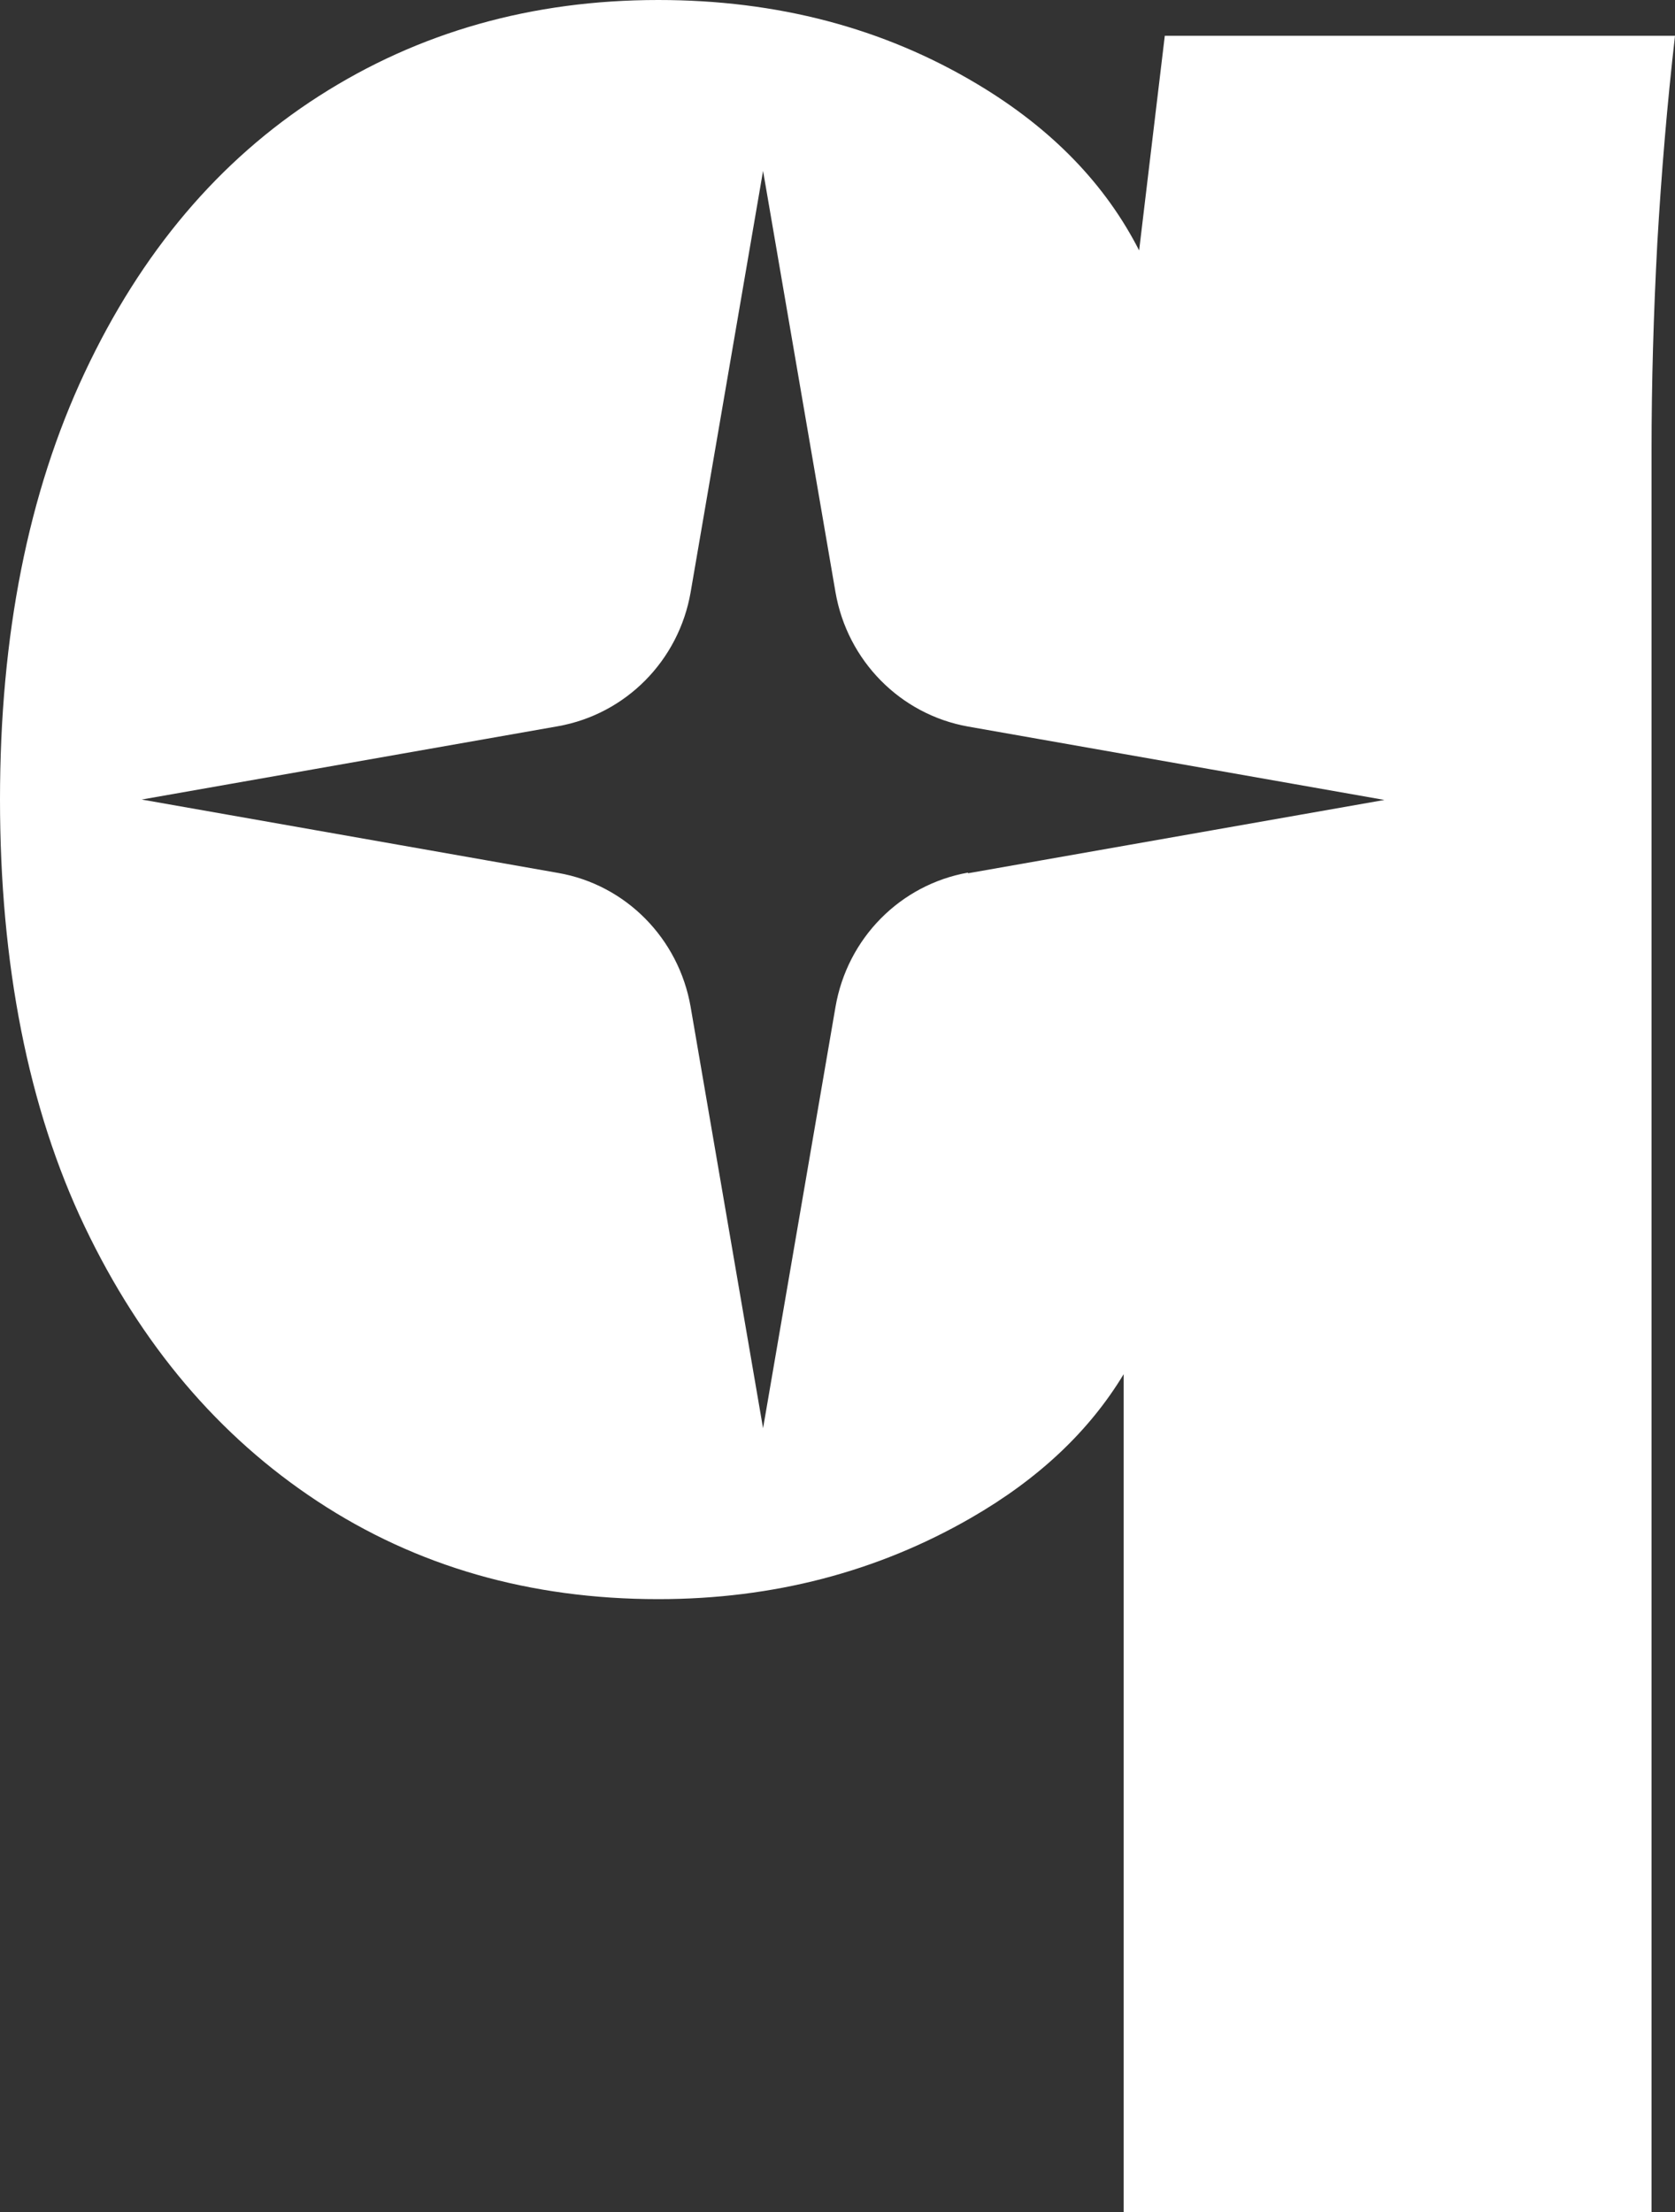 <?xml version="1.0" encoding="UTF-8"?> <svg xmlns="http://www.w3.org/2000/svg" width="25" height="33" viewBox="0 0 25 33" fill="none"><rect x="0" y="0" width="25" height="33" fill="#333333" stroke="none"/><path d="M17.01 3.752C16.503 2.75 15.696 1.917 14.585 1.254C13.185 0.416 11.597 0 9.826 0C7.939 0 6.25 0.478 4.759 1.434C3.267 2.39 2.105 3.767 1.263 5.561C0.421 7.354 0 9.477 0 11.928C0 14.38 0.421 16.533 1.263 18.296C2.105 20.059 3.262 21.426 4.738 22.397C6.214 23.369 7.909 23.857 9.826 23.857C11.536 23.857 13.094 23.451 14.494 22.644C15.503 22.063 16.259 21.349 16.771 20.501V33H24.65V6.722C24.65 5.705 24.68 4.677 24.736 3.628C24.797 2.58 24.883 1.552 25 0.534H17.385L17 3.752H17.01ZM14.448 13.018C13.438 13.198 12.647 13.995 12.47 15.022L11.389 21.308L10.308 15.022C10.131 14 9.339 13.198 8.33 13.023L2.115 11.928L8.33 10.834C9.339 10.654 10.131 9.857 10.308 8.835L11.389 2.549L12.47 8.835C12.647 9.857 13.438 10.659 14.448 10.839L20.663 11.934L14.448 13.028V13.018Z" fill="white"></path></svg> 